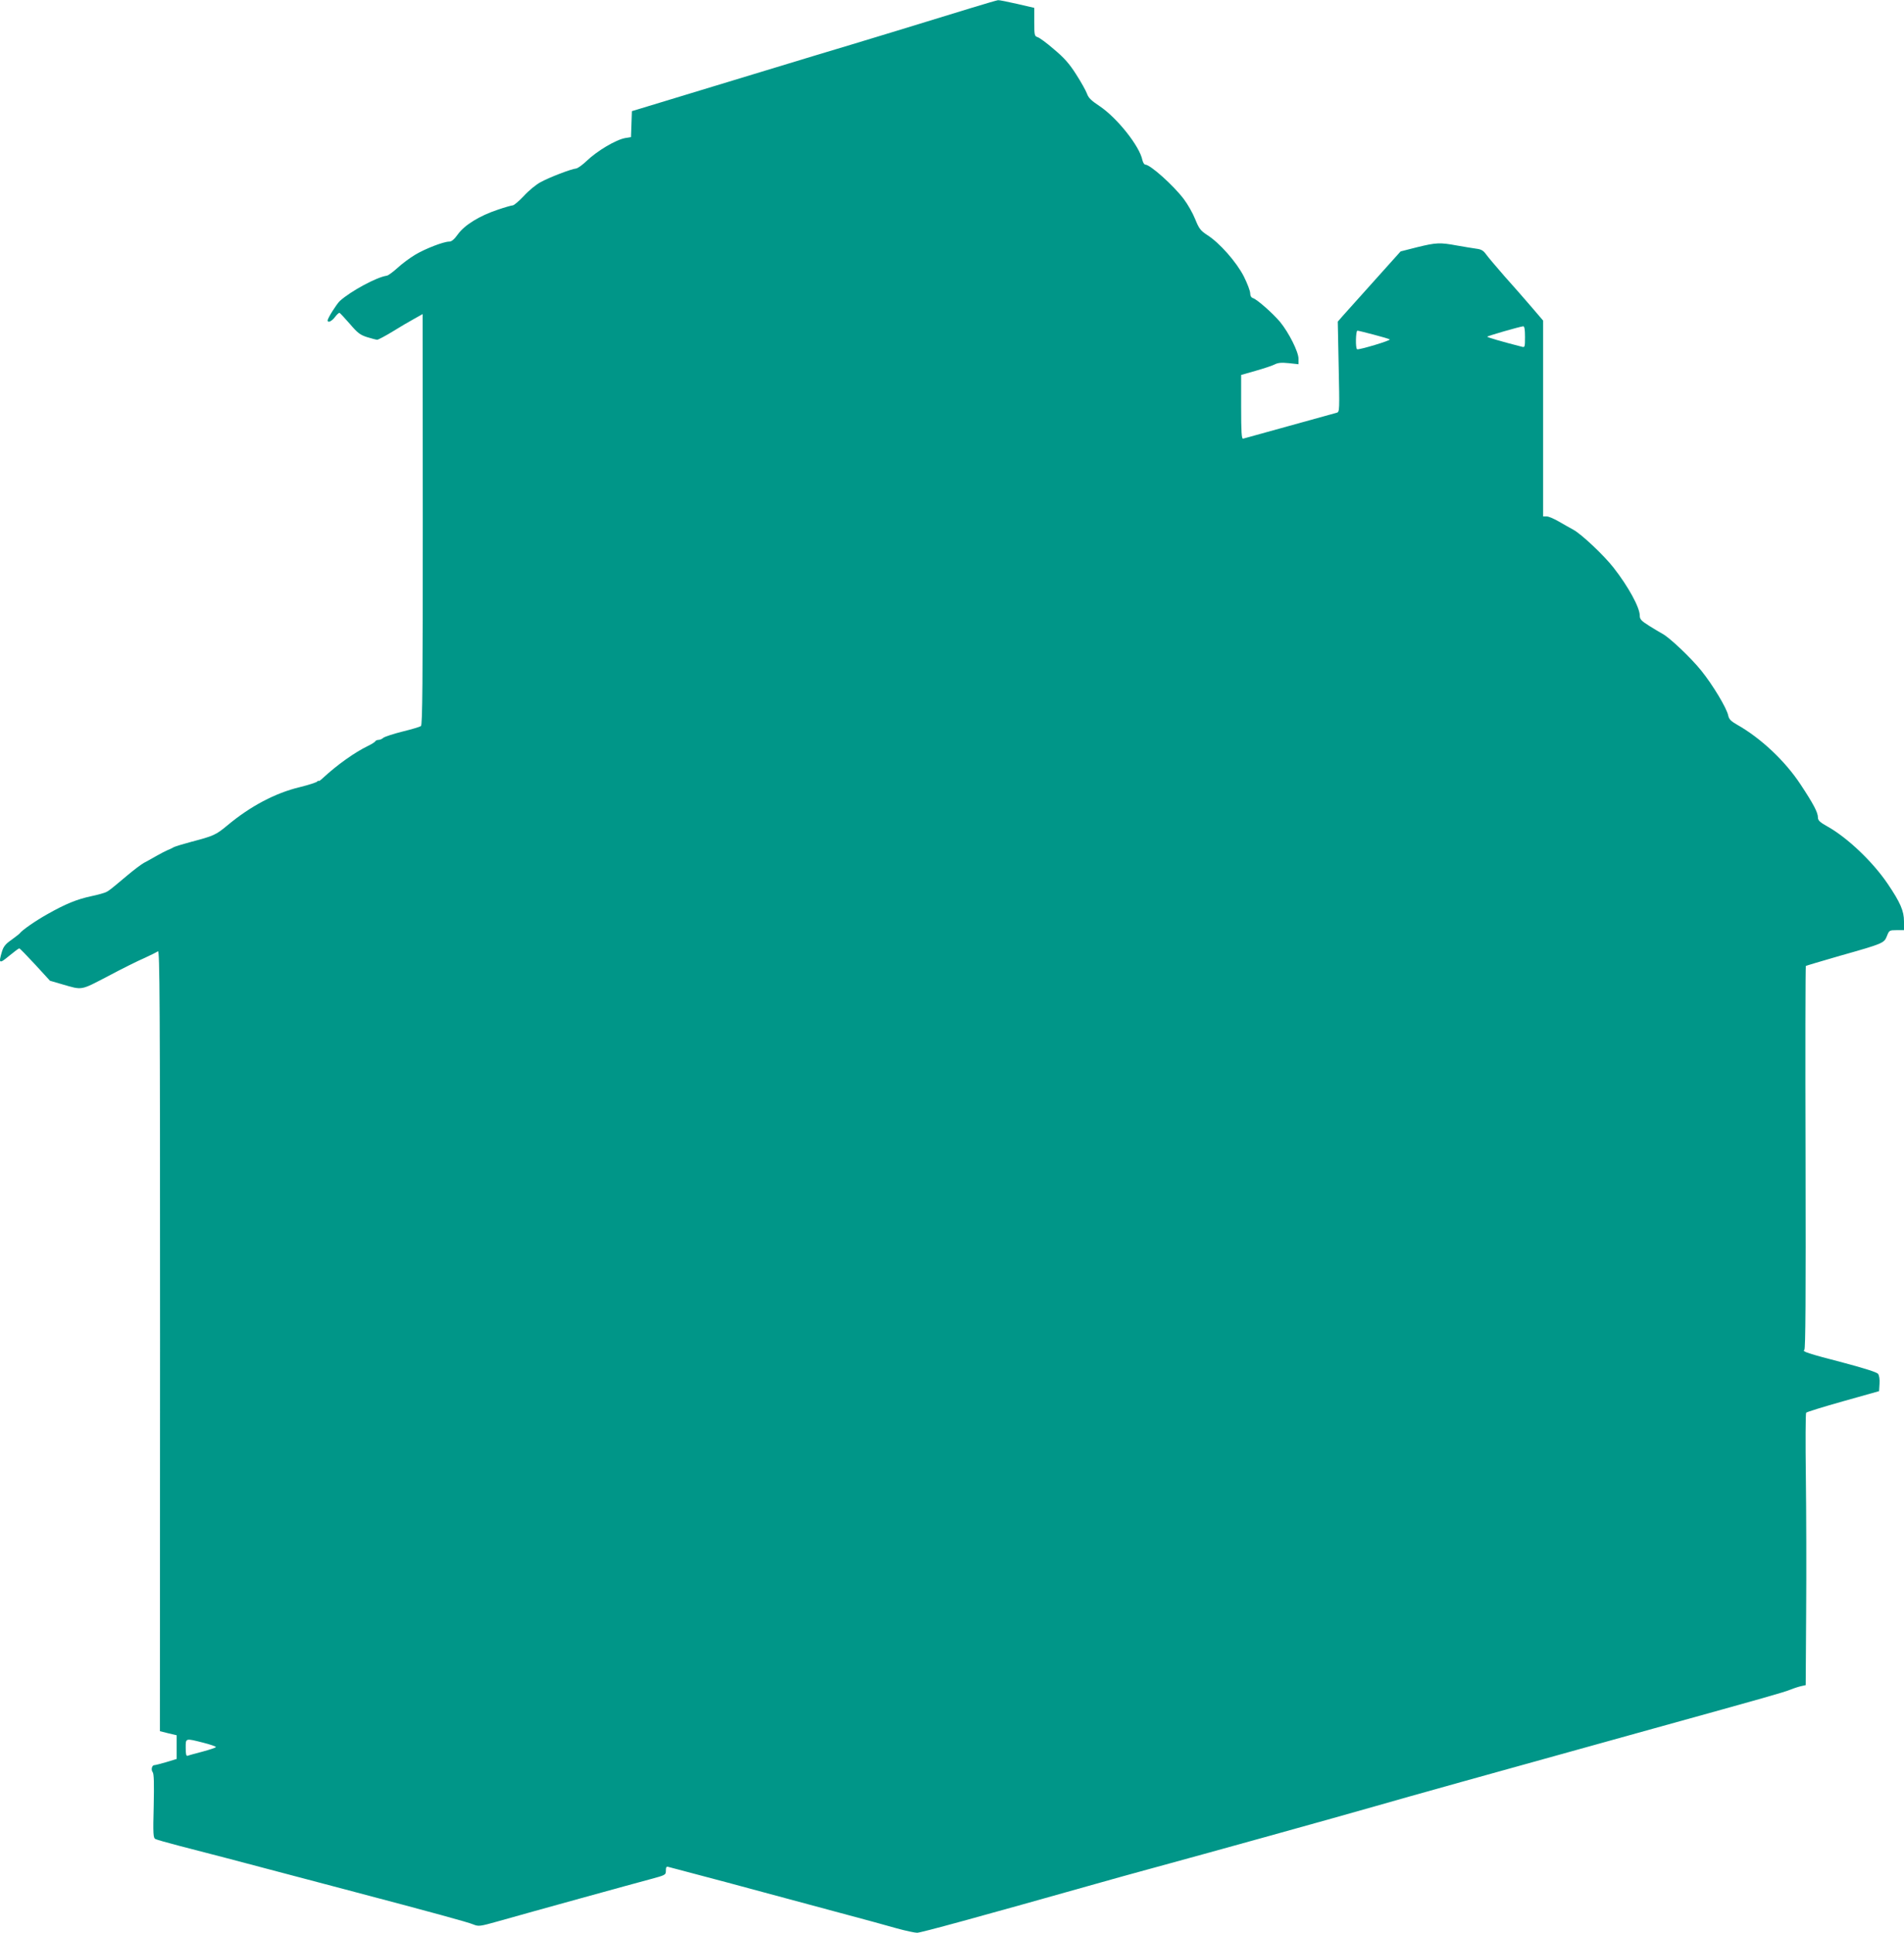 <?xml version="1.0" standalone="no"?>
<!DOCTYPE svg PUBLIC "-//W3C//DTD SVG 20010904//EN"
 "http://www.w3.org/TR/2001/REC-SVG-20010904/DTD/svg10.dtd">
<svg version="1.0" xmlns="http://www.w3.org/2000/svg"
 width="1261pt" height="1280pt" viewBox="0 0 1261 1280"
 preserveAspectRatio="xMidYMid meet">
<g transform="translate(0,1280) scale(0.1,-0.1)"
fill="#009688" stroke="none">
<path d="M6435 12748 c-200 -62 -773 -237 -1045 -318 -113 -34 -412 -125 -665
-202 -253 -77 -478 -145 -500 -152 l-40 -12 -3 -86 -3 -86 -37 -6 c-63 -11
-187 -85 -257 -152 -27 -26 -59 -49 -70 -50 -32 -3 -178 -59 -234 -90 -29 -15
-79 -56 -111 -91 -33 -35 -66 -63 -74 -63 -8 0 -53 -13 -100 -29 -120 -40
-219 -101 -263 -162 -25 -35 -42 -49 -58 -49 -37 0 -159 -47 -227 -88 -33 -20
-85 -58 -115 -86 -30 -27 -62 -51 -72 -52 -66 -9 -238 -102 -310 -167 -22 -21
-81 -114 -81 -129 0 -19 28 -5 49 23 12 16 26 29 30 27 4 -2 35 -35 68 -73 51
-60 68 -73 115 -88 30 -9 60 -17 66 -17 7 0 52 24 100 53 48 30 113 68 144 85
l57 32 1 -1359 c0 -1082 -2 -1360 -12 -1369 -7 -6 -62 -22 -123 -37 -60 -15
-117 -34 -126 -41 -8 -8 -23 -14 -32 -14 -9 0 -19 -4 -22 -10 -3 -5 -25 -19
-48 -30 -87 -42 -204 -125 -300 -214 -15 -14 -27 -22 -27 -18 0 4 -4 2 -8 -3
-4 -6 -56 -23 -117 -38 -162 -39 -327 -126 -480 -254 -76 -63 -90 -69 -238
-108 -53 -14 -105 -30 -115 -35 -9 -5 -28 -15 -42 -20 -14 -6 -47 -23 -75 -39
-27 -16 -64 -36 -81 -45 -17 -9 -69 -48 -115 -87 -112 -94 -115 -96 -136 -107
-10 -5 -54 -18 -98 -27 -97 -21 -170 -51 -289 -118 -79 -44 -170 -107 -186
-129 -3 -4 -28 -23 -55 -43 -38 -26 -52 -44 -62 -77 -24 -80 -18 -83 48 -28
33 27 63 50 67 49 4 0 51 -49 105 -107 l98 -107 82 -24 c135 -39 118 -42 304
55 92 49 201 103 241 120 40 18 79 38 88 44 12 11 14 -307 14 -2576 l-1 -2589
56 -14 55 -13 0 -79 0 -78 -69 -21 c-37 -11 -73 -20 -79 -20 -16 0 -23 -31
-11 -46 9 -11 10 -73 7 -225 -5 -186 -3 -211 11 -218 9 -5 81 -25 161 -46 134
-34 337 -87 1100 -289 587 -155 810 -216 845 -231 35 -14 43 -13 164 21 226
64 903 251 1009 279 100 27 102 28 102 57 0 23 4 28 17 24 10 -2 97 -26 193
-51 96 -25 290 -77 430 -115 140 -38 374 -101 520 -140 146 -39 312 -84 370
-101 58 -16 119 -29 134 -29 24 0 394 101 1191 326 88 25 257 72 375 104 331
90 1207 333 1475 410 222 64 674 190 1845 515 740 205 853 237 900 256 25 10
57 20 72 23 l27 6 3 483 c2 265 1 669 -2 897 -3 228 -2 419 2 424 3 5 114 39
245 76 l238 67 3 49 c2 29 -2 56 -10 66 -8 10 -92 37 -228 73 -239 62 -277 75
-260 85 8 5 10 342 8 1273 -2 696 -1 1267 2 1270 3 2 104 32 225 67 290 82
293 84 312 131 15 38 17 39 64 39 l49 0 0 58 c0 69 -24 125 -108 249 -99 146
-266 305 -398 379 -52 29 -64 41 -64 60 0 33 -28 87 -115 219 -102 155 -263
307 -421 396 -40 23 -53 36 -58 60 -9 48 -103 204 -178 297 -68 85 -212 221
-258 245 -14 7 -53 31 -87 52 -54 34 -63 44 -63 69 0 53 -76 192 -173 316 -64
82 -211 221 -267 252 -19 10 -61 34 -94 53 -32 19 -69 35 -82 35 l-24 0 0 648
0 649 -77 90 c-43 50 -123 142 -179 204 -55 63 -110 128 -122 145 -17 24 -31
33 -64 37 -24 3 -81 13 -128 21 -114 21 -137 20 -264 -11 l-110 -28 -175 -195
c-96 -107 -190 -212 -208 -232 l-33 -38 6 -299 c6 -286 6 -299 -12 -304 -11
-3 -152 -42 -314 -87 -162 -45 -301 -83 -307 -85 -10 -3 -13 43 -13 209 l0
213 98 28 c53 15 110 34 125 42 21 11 45 13 93 8 l64 -7 0 36 c0 46 -64 173
-122 244 -49 58 -152 149 -180 158 -11 3 -18 15 -18 32 0 15 -19 65 -42 111
-49 96 -161 223 -243 275 -44 29 -54 42 -79 104 -16 40 -50 100 -76 134 -69
91 -222 228 -255 228 -7 0 -15 14 -19 30 -18 92 -168 280 -283 357 -56 37 -75
56 -84 83 -7 19 -39 77 -72 128 -45 71 -80 110 -147 166 -47 41 -96 77 -108
80 -21 7 -22 14 -22 101 l0 93 -112 26 c-62 14 -120 26 -128 25 -8 -1 -87 -24
-175 -51z m3665 -2179 c0 -69 -1 -71 -22 -65 -130 33 -228 62 -228 66 0 5 212
66 238 69 8 1 12 -19 12 -70z m-1003 15 c54 -14 102 -28 107 -32 11 -6 -205
-71 -216 -65 -12 6 -9 123 2 123 6 0 54 -12 107 -26z m-7752 -9325 c47 -12 85
-25 85 -29 0 -4 -39 -17 -87 -30 -49 -13 -94 -25 -100 -28 -10 -3 -13 11 -13
52 0 66 -4 65 115 35z"/>
</g>
</svg>
